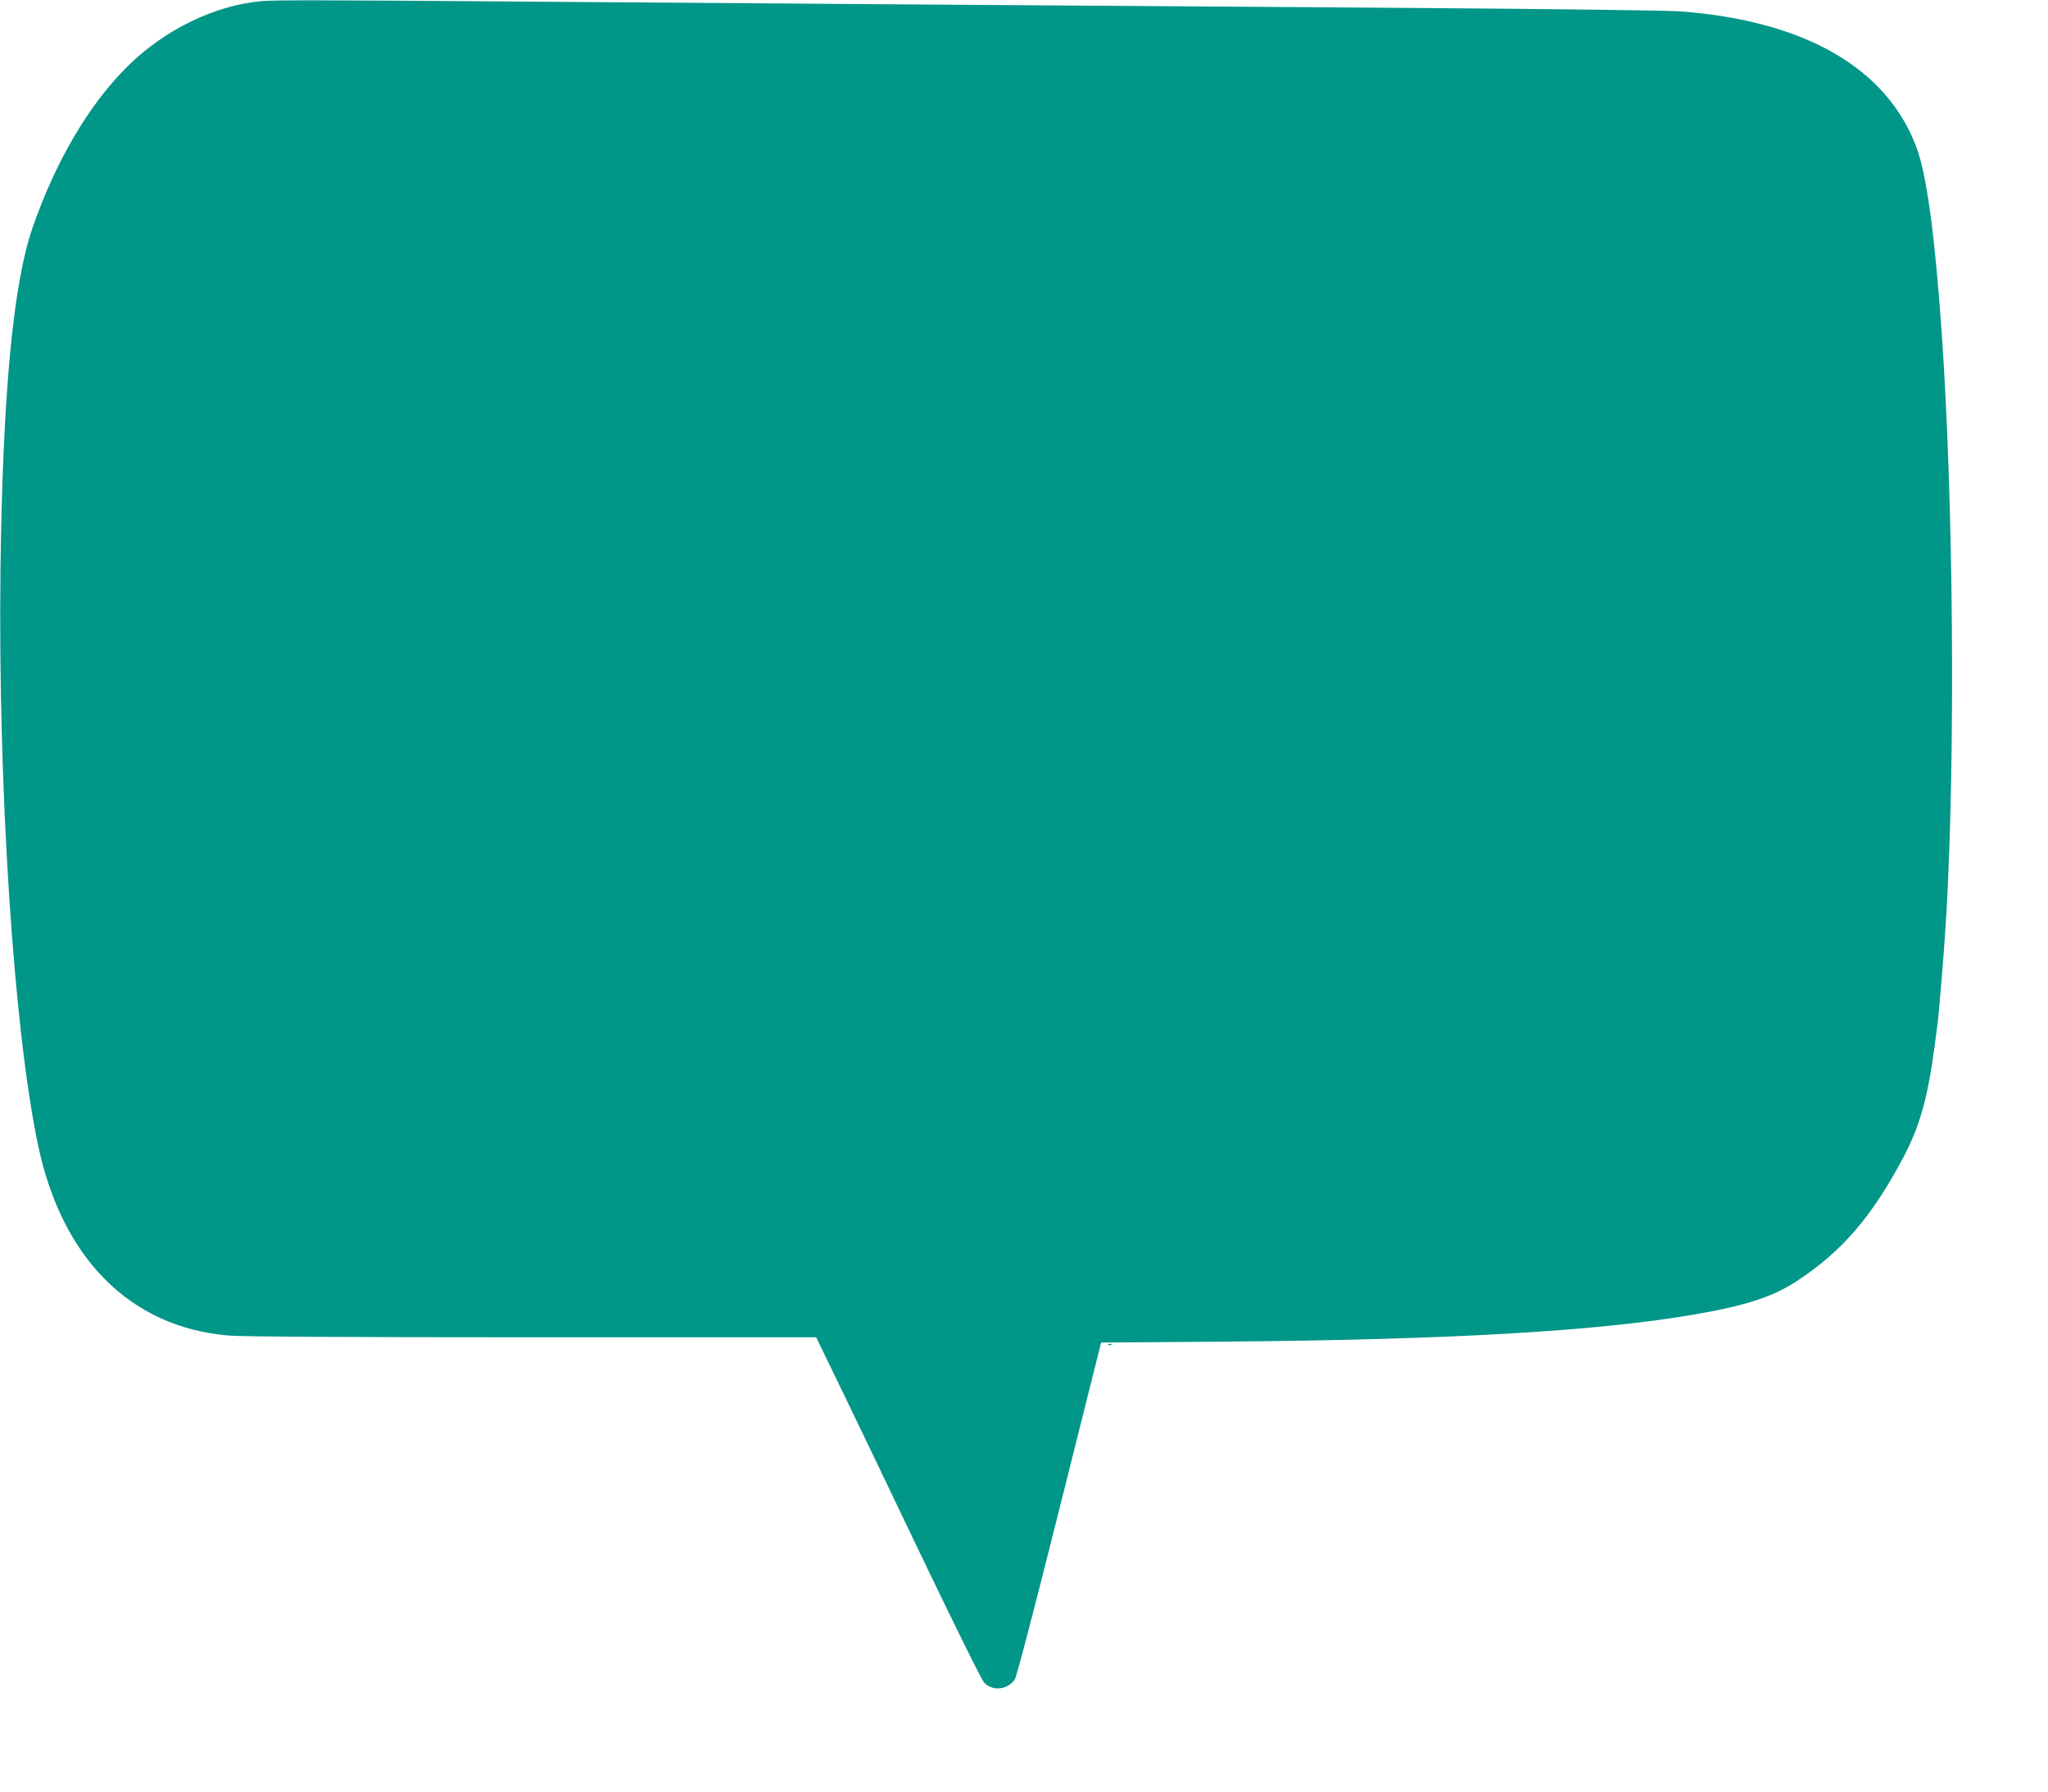 <?xml version="1.0" standalone="no"?>
<!DOCTYPE svg PUBLIC "-//W3C//DTD SVG 20010904//EN"
 "http://www.w3.org/TR/2001/REC-SVG-20010904/DTD/svg10.dtd">
<svg version="1.0" xmlns="http://www.w3.org/2000/svg"
 width="1280pt" height="1120pt" viewBox="0 0 1280 1120"
 preserveAspectRatio="xMidYMid meet">
<g transform="translate(0,1120) scale(0.1,-0.1)"
fill="#009688" stroke="none">
<path d="M1635 11193 c-292 -26 -605 -178 -835 -405 -243 -239 -453 -596 -597
-1013 -122 -355 -186 -1043 -200 -2135 -16 -1362 82 -2872 234 -3595 149 -712
576 -1141 1190 -1194 76 -7 754 -11 1896 -11 l1778 0 132 -272 c73 -150 304
-630 512 -1067 225 -469 391 -805 407 -821 53 -54 144 -44 190 20 11 15 121
436 279 1066 l261 1041 782 6 c1392 12 2302 64 2911 167 329 56 501 111 650
208 284 185 474 404 671 777 102 193 151 367 194 685 6 47 13 98 15 114 12 73
46 487 60 726 57 1003 44 2585 -30 3640 -43 607 -93 971 -155 1143 -183 500
-698 798 -1480 856 -74 6 -805 15 -1625 21 -2502 17 -4259 30 -5600 40 -1256
10 -1560 10 -1640 3z"/>
<path d="M6928 2793 c7 -3 16 -2 19 1 4 3 -2 6 -13 5 -11 0 -14 -3 -6 -6z"/>
</g>
</svg>
